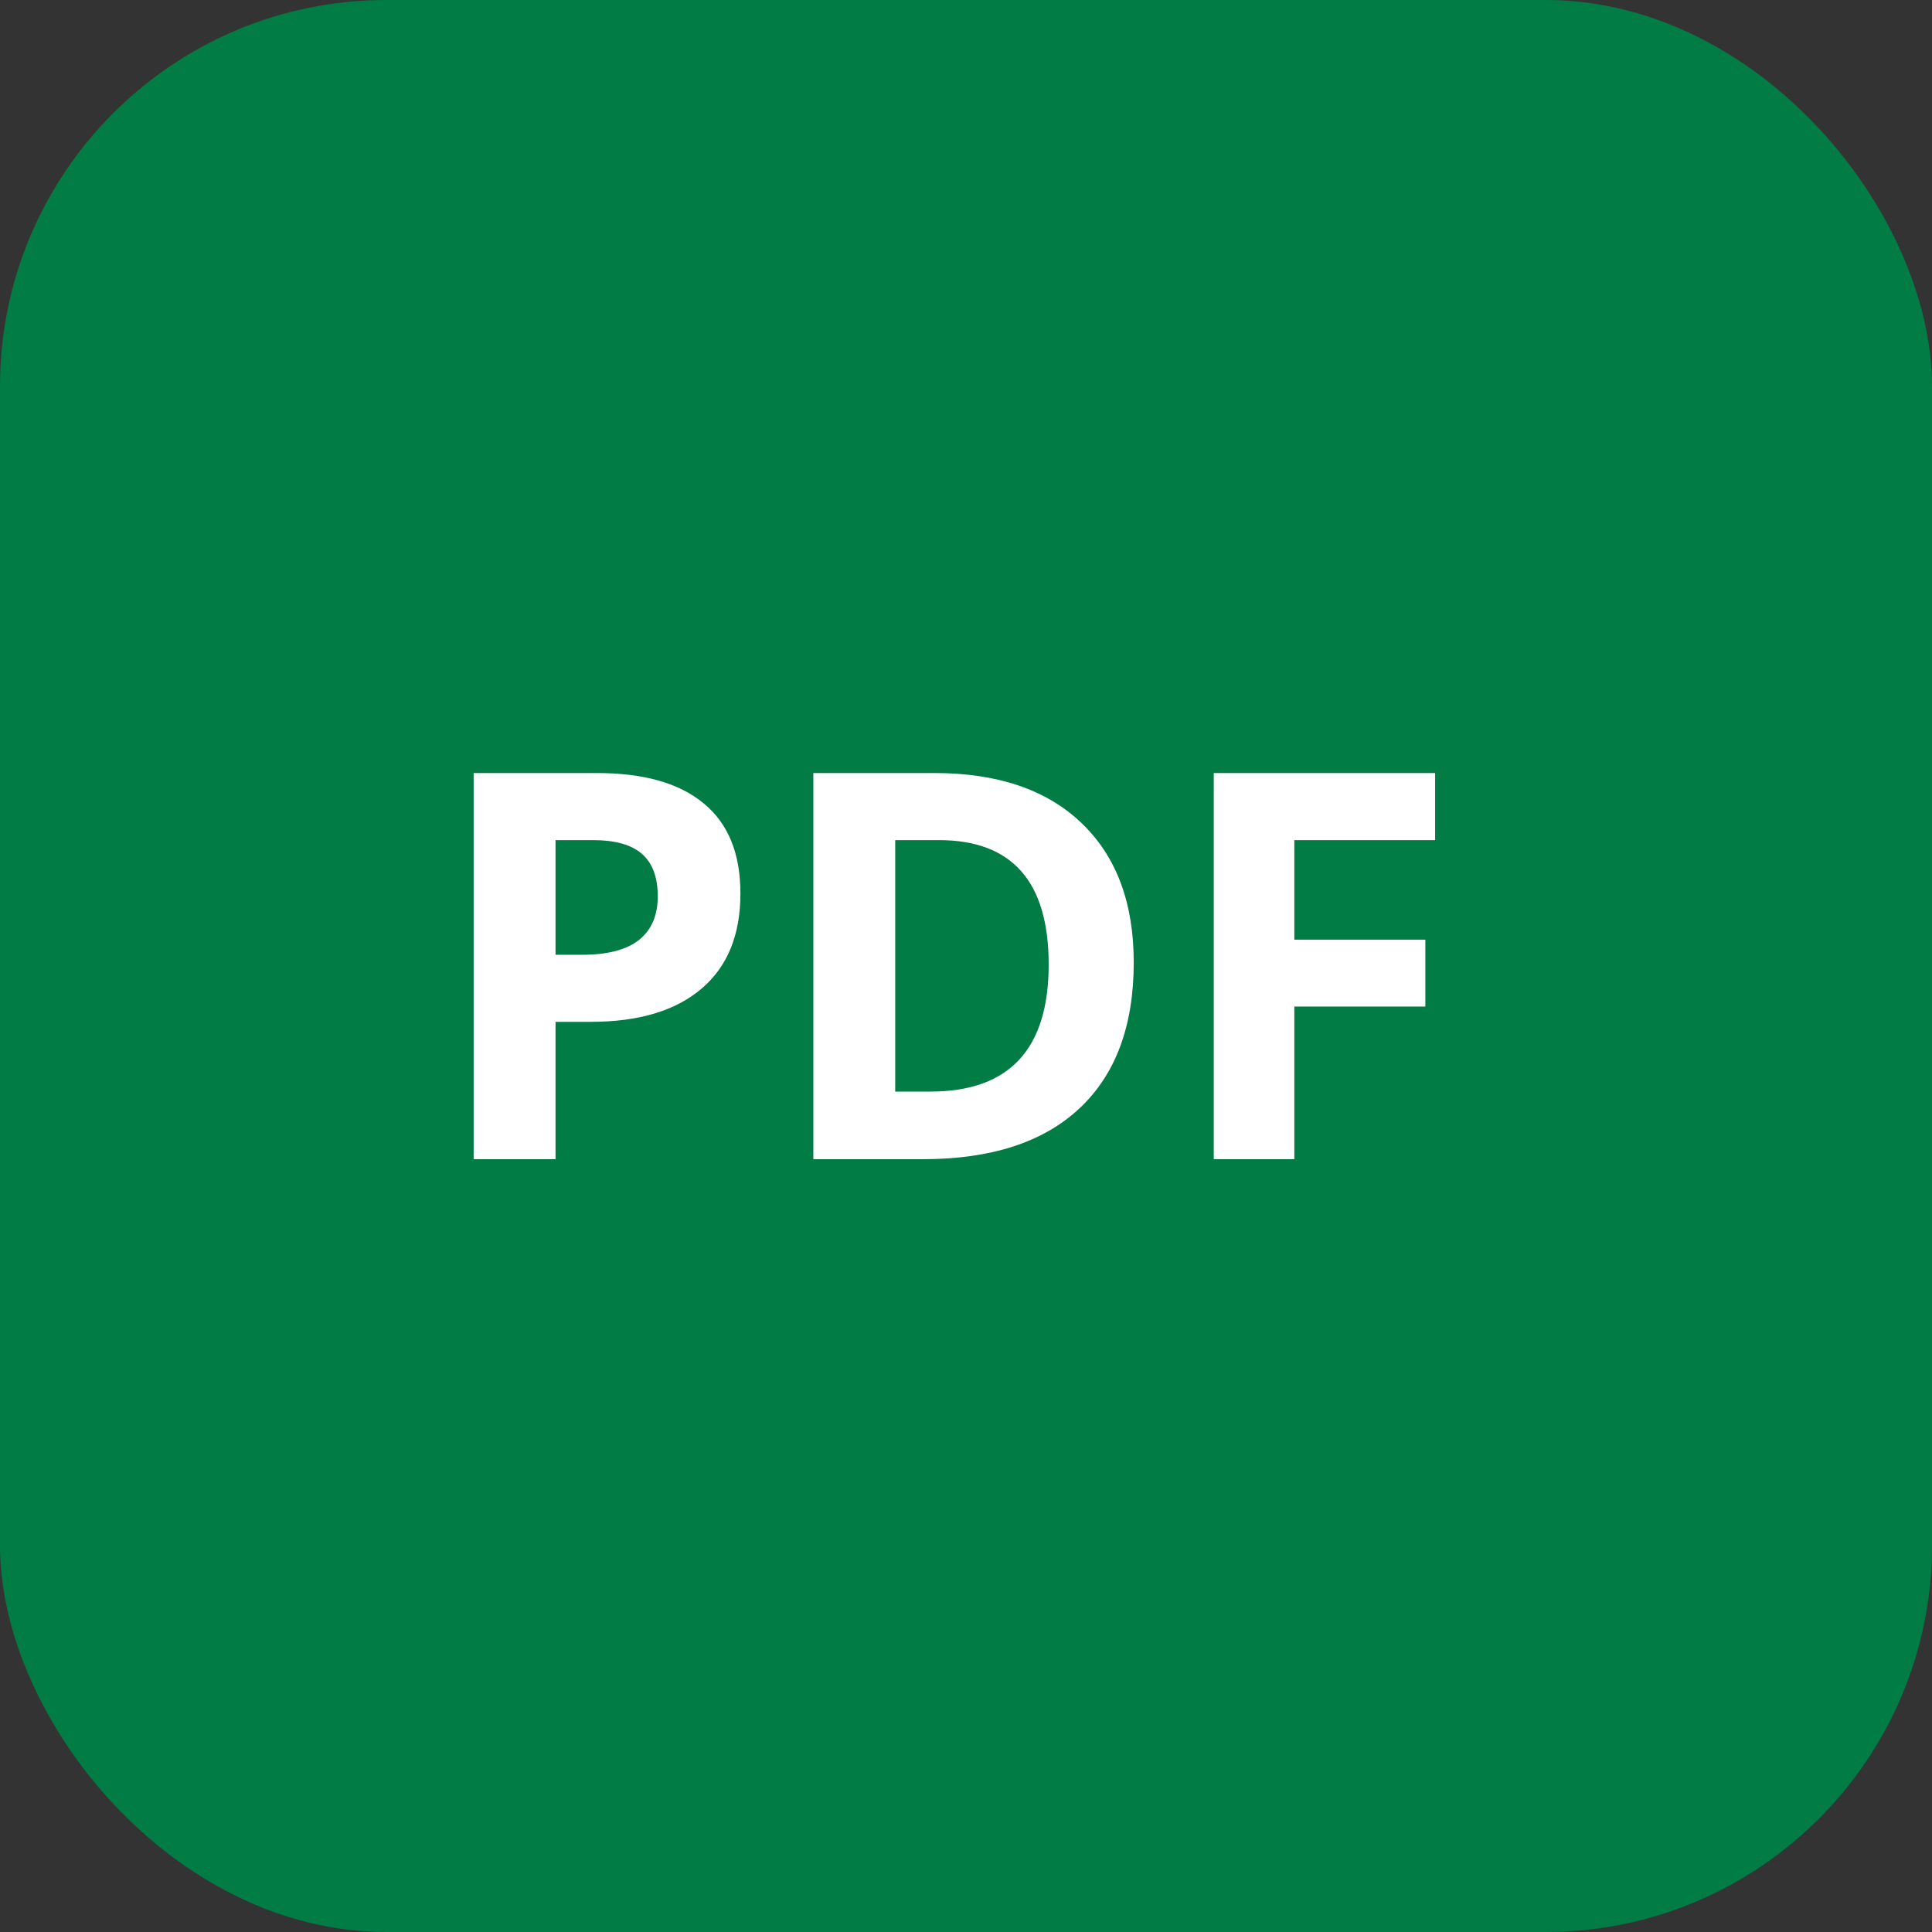 <svg width="50" height="50" viewBox="0 0 50 50" fill="none" xmlns="http://www.w3.org/2000/svg">
<rect x="0" y="0" width="50" height="50" fill="#333333" stroke="none"/>
<rect width="50" height="50" rx="10" fill="#017C45"/>
<path d="M14.377 24.709H15.074C15.726 24.709 16.213 24.581 16.537 24.326C16.861 24.066 17.023 23.69 17.023 23.198C17.023 22.701 16.886 22.335 16.612 22.098C16.343 21.861 15.92 21.742 15.341 21.742H14.377V24.709ZM19.162 23.123C19.162 24.199 18.825 25.021 18.15 25.591C17.48 26.16 16.526 26.445 15.286 26.445H14.377V30H12.258V20.006H15.45C16.662 20.006 17.583 20.268 18.212 20.792C18.845 21.311 19.162 22.088 19.162 23.123ZM29.341 24.907C29.341 26.552 28.871 27.812 27.933 28.688C26.998 29.562 25.647 30 23.879 30H21.049V20.006H24.186C25.818 20.006 27.085 20.436 27.987 21.298C28.89 22.159 29.341 23.362 29.341 24.907ZM27.14 24.962C27.14 22.815 26.192 21.742 24.296 21.742H23.168V28.25H24.077C26.119 28.25 27.14 27.154 27.14 24.962ZM33.497 30H31.412V20.006H37.141V21.742H33.497V24.319H36.888V26.049H33.497V30Z" fill="white"/>
</svg>
